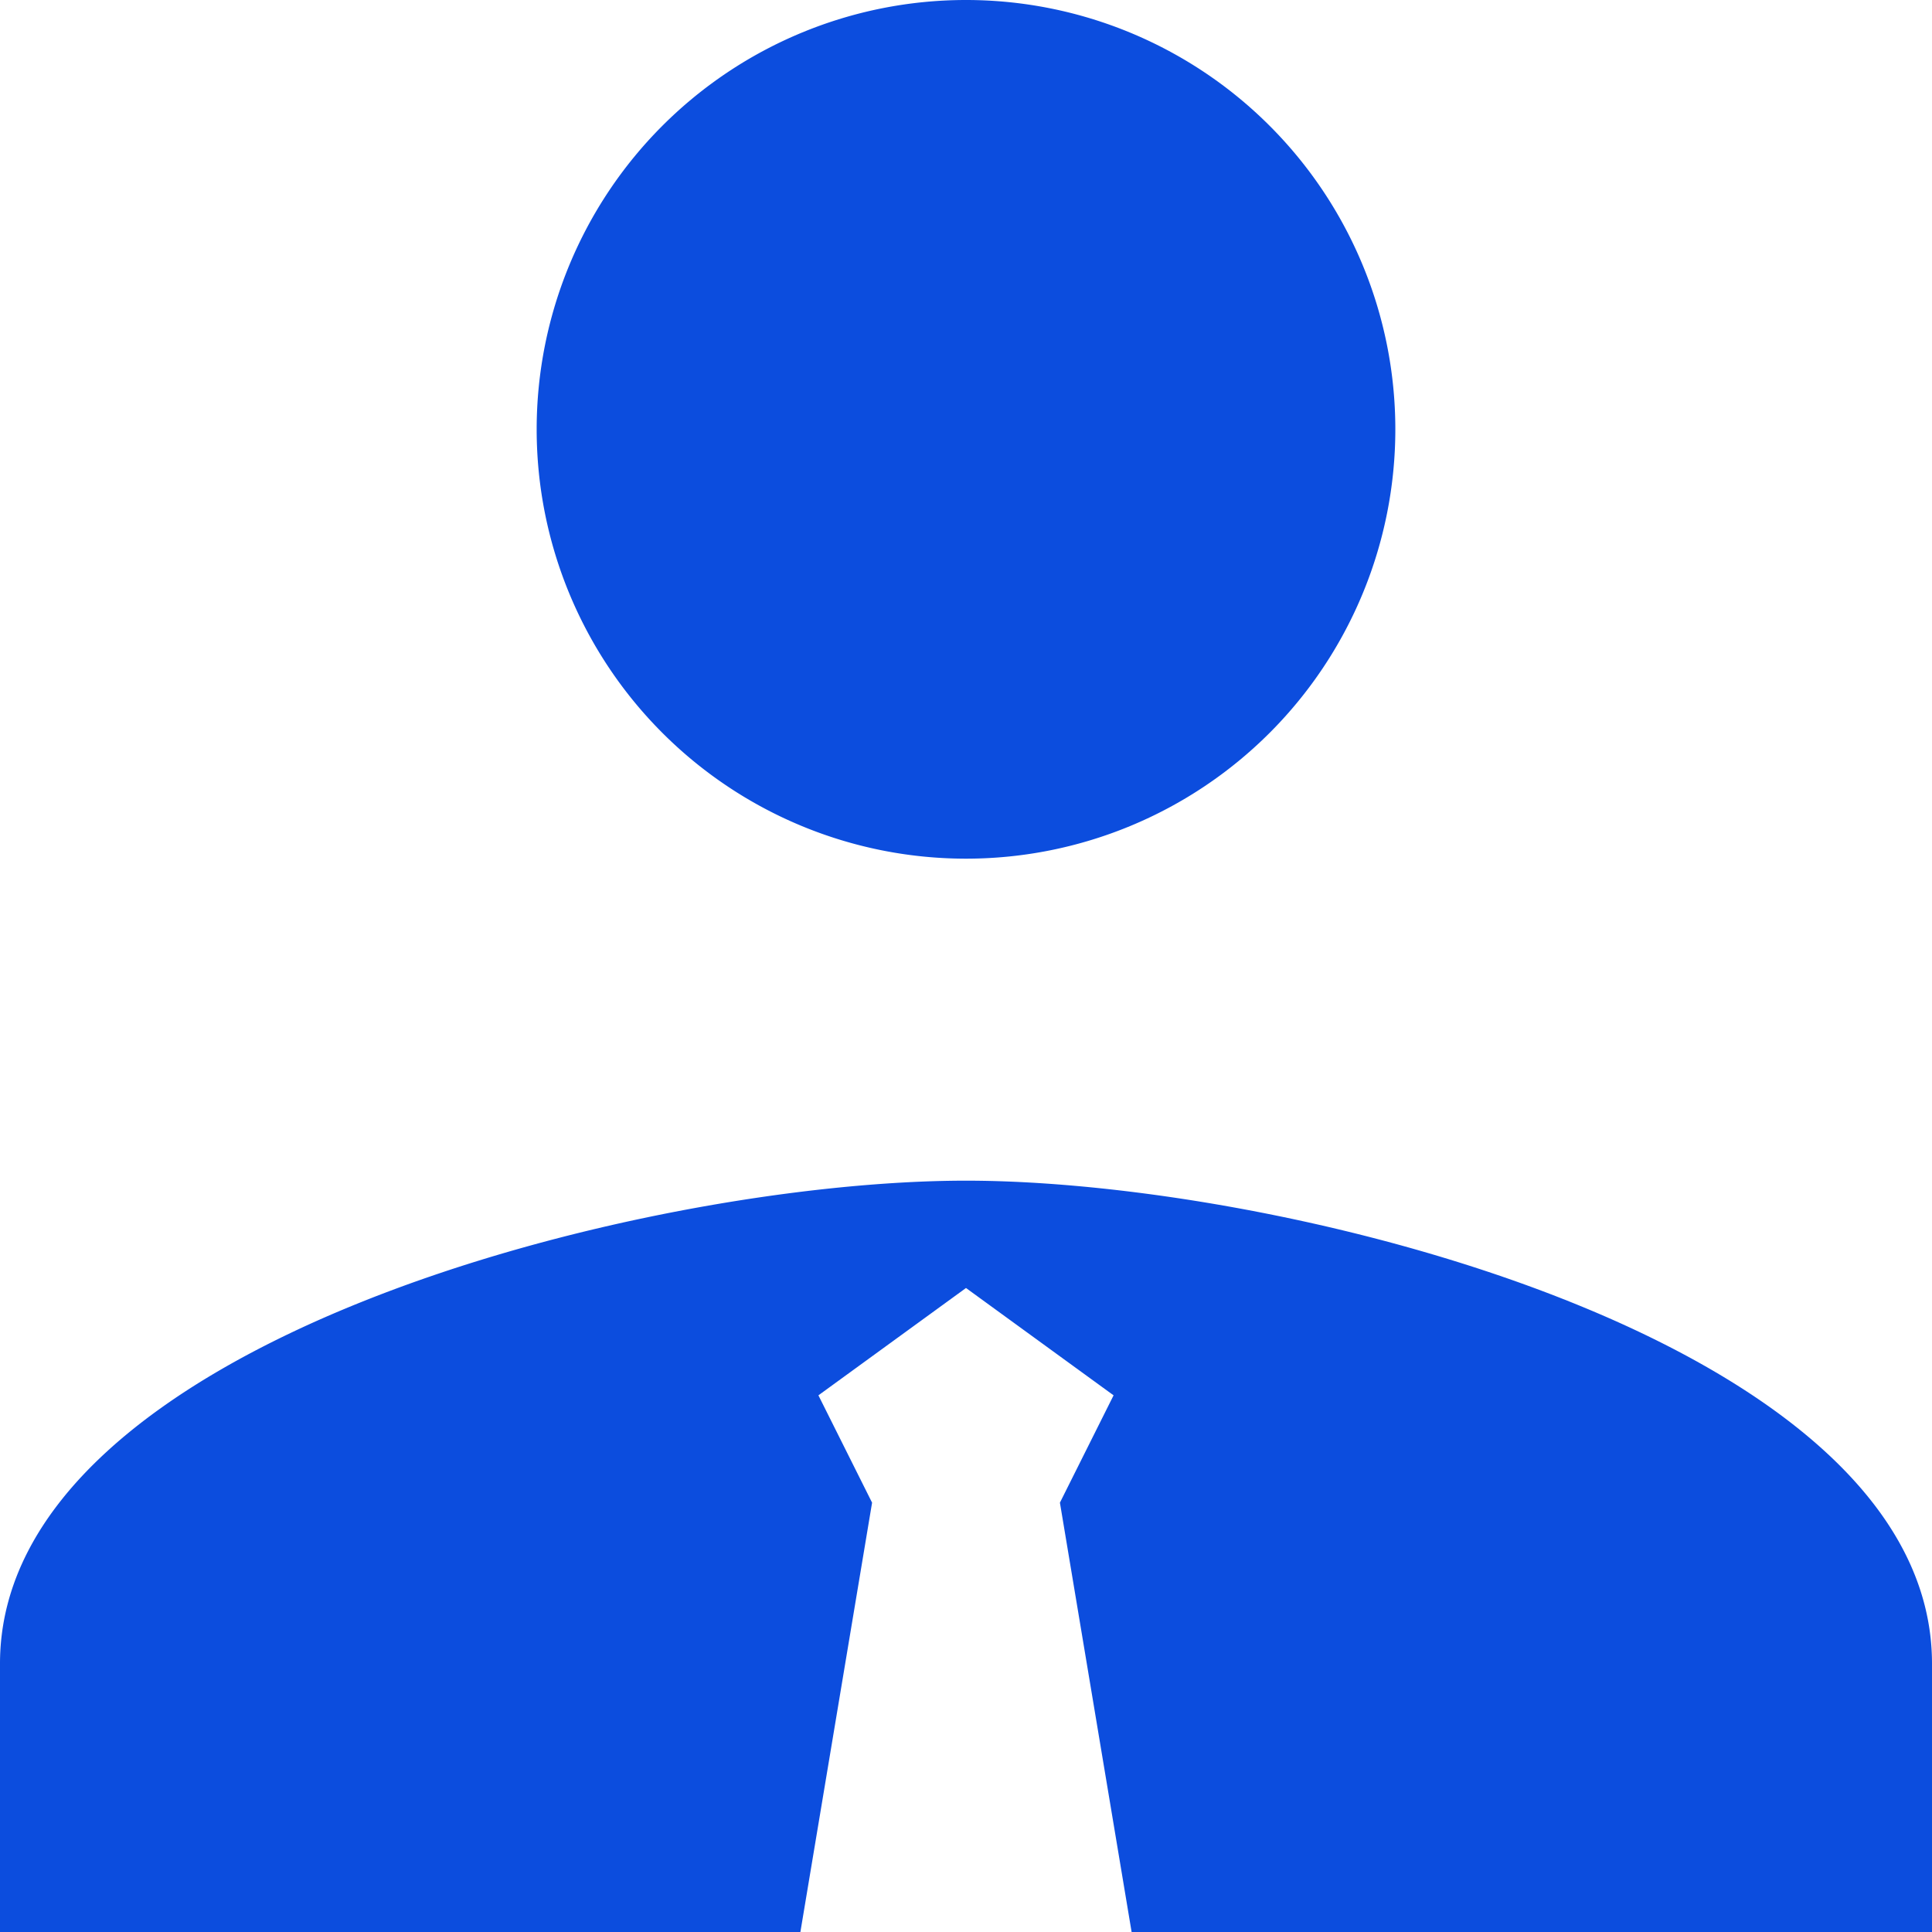 <svg width="18" height="18" fill="none" xmlns="http://www.w3.org/2000/svg"><path d="M9 0a4 4 0 100 8 4 4 0 000-8zm0 11c-3.004 0-9 1.508-9 4.5V18h7.457l.668-4-.5-1L9 12l1.375 1-.5 1 .668 4H18v-2.5c0-2.992-5.996-4.5-9-4.5z" fill="#0C4DDE"/></svg>